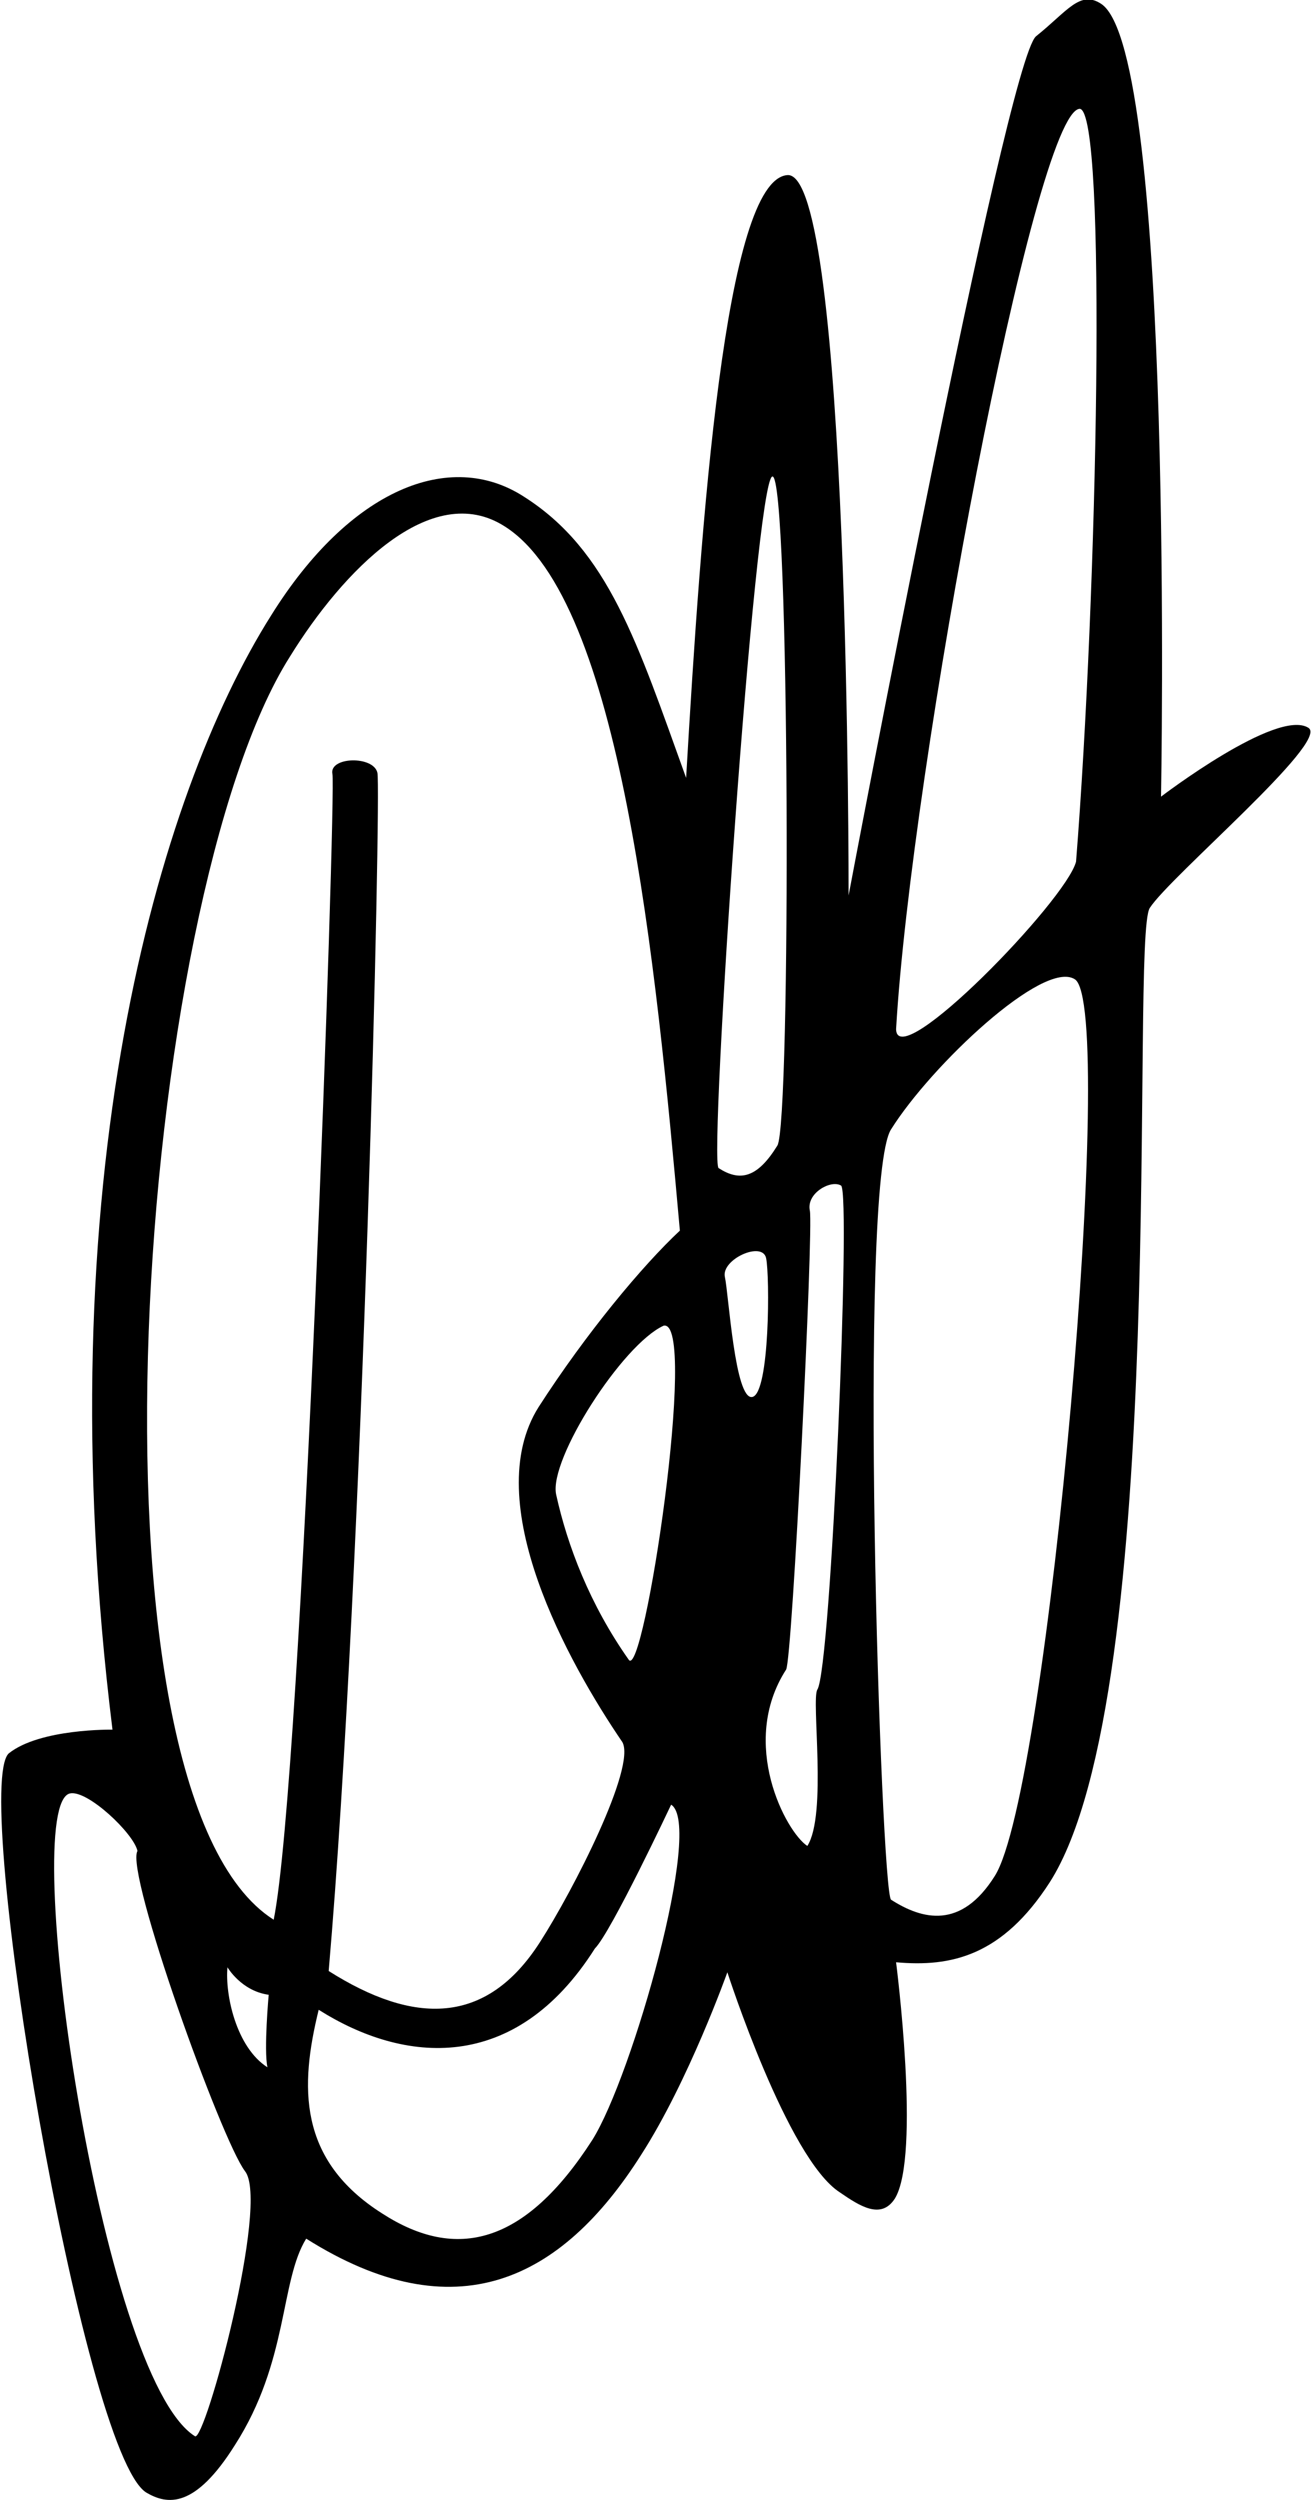 <?xml version="1.0" encoding="utf-8"?>
<!-- Generator: Adobe Illustrator 24.0.0, SVG Export Plug-In . SVG Version: 6.00 Build 0)  -->
<svg version="1.1" id="Layer_1" xmlns="http://www.w3.org/2000/svg" xmlns:xlink="http://www.w3.org/1999/xlink" x="0px" y="0px"
	 viewBox="0 0 104.9 199.9" style="enable-background:new 0 0 104.9 199.9;" xml:space="preserve">
<g>
	<path d="M18.8,195.5c-3.2,5.1-5.4,4.8-7.1,3.8c-5.1-3.2-14-56.3-11-59.1c2.5-2,8.3-1.9,8.3-1.9c-5.4-43.7,3.6-74.7,12.7-89.1
		C28,39.1,36,35.9,41.9,39.7c6.8,4.3,9.1,11.7,13,22.5c1.2-20.6,3.1-47.8,8.1-48.2c5-0.4,4.9,57.6,4.9,57.6S80.5,4.9,82.9,2.9
		c2.5-2,3.5-3.7,5.2-2.6c5.9,3.8,4.8,63.4,4.8,63.4s9.3-7.1,11.8-5.5c1.7,1.1-11.1,11.9-12.7,14.4c-1.6,2.5,1.7,62.7-8,77.9
		c-3.8,5.9-7.9,6.8-12.3,6.4c0,0,2,15.5-0.1,18.9c-1.1,1.7-2.8,0.6-4.4-0.5c-4.2-2.7-9-17.6-9-17.6s-3.1,8.7-6.9,14.6
		c-6.4,10.1-14.9,14.2-26.8,6.7C22.4,182.4,23.1,188.8,18.8,195.5z M11,148c-0.3-1.4-4-4.9-5.4-4.6c-4.1,0.9,2.4,46.6,10,51.4
		c0.8,0.5,6-18.7,4-21.2C17.7,171.1,10,149.7,11,148z M18.2,157.3c-0.2,2.2,0.7,6.4,3.2,8c-0.3-1.4,0.1-5.8,0.1-5.8
		C19.3,159.2,18.2,157.3,18.2,157.3z M26.6,61.9c-0.3-1.4,3.3-1.5,3.6-0.1s-1.1,63.3-3.9,95.8c6.8,4.3,12.6,4.4,16.9-2.3
		c2.7-4.2,7.7-14,6.6-16c-4.3-6.3-11.5-19.2-6.7-26.8c3.8-5.9,8.3-11.3,11.3-14.1c-1.9-21.3-4.7-50.4-14-56.3
		c-5.9-3.8-13,3.6-17.2,10.4c-12.3,19.4-17.4,90.8-1.3,101C24.2,142.1,26.9,63.3,26.6,61.9z M47.6,155.8
		c-6.4,10.1-15.3,9.2-22.1,4.9c-1.5,6.1-1.7,12,5.1,16.3c5.9,3.8,11.4,2.5,16.8-5.9c3.2-5.1,8.9-25.2,6.3-26.8
		C53.7,144.3,48.9,154.5,47.6,155.8 M53.1,106c-3.3,1.5-9.2,10.7-8.6,13.5c0.9,4.1,2.7,8.8,5.8,13.2C51.5,134.6,55.9,105.4,53.1,106
		z M62.2,91.6c1.1-1.7,1-53.8-0.4-53.5c-1.4,0.3-5.1,54.8-4.3,55.3C59.2,94.5,60.6,94.2,62.2,91.6z M60.2,111.7
		c1.4-0.3,1.4-9.7,1.1-11.1c-0.3-1.4-3.6,0.1-3.3,1.5C58.3,103.4,58.8,112,60.2,111.7z M62.9,133.5c-3.8,5.9,0,13,1.7,14.1
		c1.6-2.5,0.3-11.7,0.8-12.5c1.1-1.7,2.7-39.7,1.9-40.3c-0.8-0.5-2.8,0.6-2.5,2S63.4,132.7,62.9,133.5z M71.7,82.3
		c0.1,3.6,13.6-10.3,14.4-13.4c1.7-21.4,2.5-60,0.3-60.2C82.8,8.8,72.9,61.5,71.7,82.3z M71.3,151.9c2.5,1.6,5.6,2.4,8.3-1.9
		c4.3-6.8,9.8-69.6,6.4-71.7c-2.5-1.6-11.5,6.9-14.7,12C68.6,94.5,70.5,151.4,71.3,151.9z"/>
</g>
</svg>
